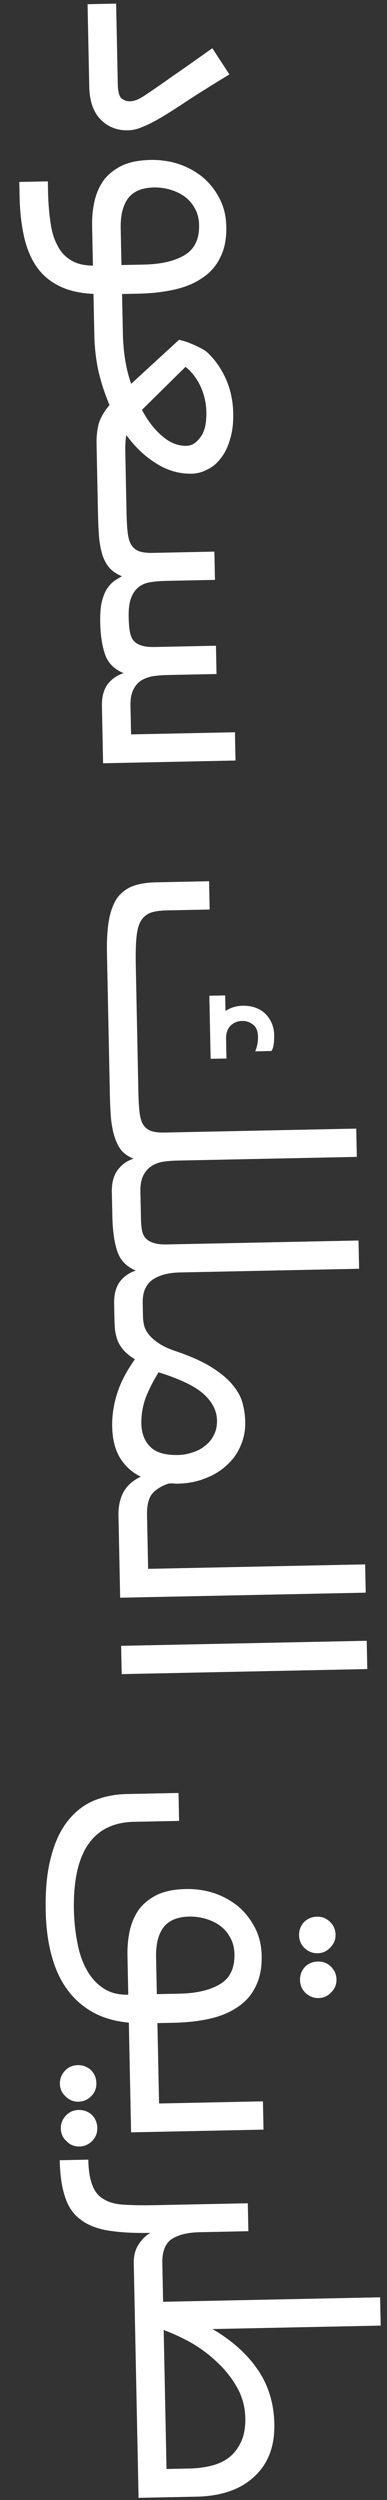 <svg width="18" height="116" viewBox="0 0 18 116" fill="none" xmlns="http://www.w3.org/2000/svg">
<rect x="0" y="0" width="18" height="116" fill="#333333" stroke="none"/>
<path d="M5.953 6.046C5.442 6.056 5.017 5.889 4.679 5.544C4.341 5.199 4.165 4.69 4.151 4.018L4.073 0.195L5.401 0.168L5.477 3.879C5.484 4.242 5.542 4.47 5.651 4.564C5.77 4.657 5.899 4.703 6.038 4.7C6.144 4.698 6.256 4.674 6.372 4.629C6.489 4.584 6.673 4.473 6.926 4.298C7.178 4.132 7.536 3.885 7.999 3.555C8.462 3.237 9.088 2.797 9.876 2.237L10.669 3.453C9.942 3.894 9.331 4.275 8.836 4.595C8.342 4.925 7.92 5.195 7.573 5.405C7.225 5.614 6.924 5.77 6.67 5.871C6.427 5.983 6.188 6.041 5.953 6.046Z" fill="white"/>
<path d="M4.349 13.637C3.697 13.607 3.156 13.48 2.724 13.254C2.293 13.039 1.946 12.736 1.682 12.347C1.418 11.958 1.227 11.487 1.109 10.934C0.991 10.393 0.925 9.786 0.911 9.114L0.897 8.442L2.225 8.415L2.235 8.911C2.246 9.412 2.282 9.87 2.344 10.285C2.395 10.7 2.498 11.055 2.653 11.351C2.798 11.657 3.006 11.893 3.276 12.058C3.546 12.234 3.895 12.323 4.322 12.325L4.285 10.517C4.276 10.08 4.315 9.674 4.404 9.299C4.492 8.934 4.64 8.611 4.848 8.329C5.066 8.058 5.35 7.839 5.699 7.672C6.048 7.515 6.483 7.432 7.006 7.421C7.443 7.412 7.871 7.472 8.29 7.603C8.709 7.743 9.081 7.944 9.406 8.204C9.732 8.475 9.995 8.8 10.194 9.18C10.405 9.57 10.516 10.016 10.526 10.517C10.537 11.072 10.446 11.543 10.251 11.931C10.067 12.319 9.796 12.634 9.438 12.876C9.081 13.129 8.647 13.314 8.137 13.431C7.628 13.548 7.058 13.613 6.429 13.626L5.677 13.641L5.7 14.761C5.709 15.188 5.5 15.405 5.073 15.414C4.807 15.42 4.624 15.37 4.526 15.265C4.428 15.171 4.377 15.012 4.372 14.788L4.349 13.637ZM7.16 8.698C6.616 8.709 6.219 8.872 5.97 9.186C5.72 9.512 5.602 9.978 5.614 10.586L5.649 12.298L6.705 12.276C7.494 12.26 8.121 12.114 8.585 11.837C9.048 11.561 9.274 11.098 9.26 10.447C9.254 10.138 9.185 9.873 9.052 9.651C8.93 9.43 8.766 9.246 8.561 9.101C8.366 8.967 8.145 8.864 7.898 8.795C7.651 8.725 7.405 8.693 7.16 8.698Z" fill="white"/>
<path d="M4.372 14.79C4.364 14.364 4.572 14.146 4.999 14.137C5.266 14.132 5.448 14.181 5.546 14.286C5.644 14.38 5.695 14.539 5.7 14.763L5.715 15.483C5.723 15.888 5.758 16.288 5.819 16.681C5.881 17.075 5.974 17.451 6.099 17.811L8.329 15.765C8.447 15.795 8.57 15.83 8.699 15.87C8.828 15.921 8.952 15.971 9.07 16.022C9.2 16.084 9.313 16.14 9.41 16.191C9.518 16.253 9.605 16.315 9.67 16.378C10.018 16.712 10.299 17.117 10.511 17.593C10.724 18.079 10.836 18.605 10.847 19.171C10.857 19.64 10.807 20.046 10.696 20.39C10.597 20.744 10.454 21.035 10.266 21.263C10.09 21.501 9.88 21.676 9.637 21.788C9.405 21.91 9.166 21.974 8.921 21.979C8.334 21.991 7.781 21.831 7.262 21.5C6.744 21.18 6.281 20.742 5.875 20.185C5.837 20.388 5.821 20.655 5.828 20.986L5.873 23.225C5.882 23.652 5.673 23.869 5.247 23.878C4.98 23.884 4.798 23.834 4.7 23.729C4.602 23.635 4.55 23.476 4.546 23.253L4.491 20.581C4.485 20.272 4.516 19.972 4.585 19.683C4.664 19.404 4.834 19.107 5.094 18.792C4.882 18.295 4.711 17.776 4.582 17.234C4.465 16.693 4.4 16.139 4.388 15.574L4.372 14.79ZM9.598 19.116C9.589 18.689 9.496 18.286 9.317 17.906C9.139 17.536 8.909 17.242 8.627 17.023L6.603 19.017C6.87 19.524 7.182 19.928 7.54 20.23C7.899 20.543 8.275 20.695 8.67 20.687C8.915 20.682 9.131 20.55 9.318 20.29C9.516 20.041 9.609 19.649 9.598 19.116Z" fill="white"/>
<path d="M5.885 23.79C5.892 24.142 5.909 24.44 5.935 24.685C5.962 24.93 6.014 25.121 6.091 25.258C6.18 25.405 6.299 25.51 6.45 25.571C6.611 25.631 6.825 25.659 7.091 25.654L9.971 25.595L9.998 26.906L7.71 26.953C7.444 26.959 7.199 26.98 6.975 27.016C6.763 27.053 6.583 27.131 6.436 27.251C6.289 27.372 6.175 27.539 6.094 27.754C6.013 27.97 5.977 28.264 5.984 28.637C5.989 28.872 6.004 29.074 6.029 29.244C6.054 29.425 6.105 29.573 6.182 29.689C6.27 29.805 6.389 29.887 6.539 29.938C6.7 29.998 6.914 30.026 7.181 30.021L10.044 29.962L10.071 31.274L7.8 31.32C7.533 31.326 7.288 31.347 7.065 31.383C6.852 31.43 6.673 31.503 6.525 31.602C6.378 31.712 6.264 31.858 6.182 32.041C6.101 32.225 6.063 32.455 6.068 32.732L6.096 34.076L10.927 33.977L10.954 35.288L4.795 35.415L4.741 32.759C4.732 32.343 4.821 32.005 5.008 31.745C5.205 31.496 5.453 31.326 5.75 31.234C5.308 31.051 5.02 30.758 4.883 30.356C4.747 29.953 4.673 29.464 4.661 28.888C4.654 28.525 4.674 28.221 4.723 27.975C4.781 27.728 4.857 27.524 4.95 27.362C5.053 27.2 5.168 27.069 5.294 26.971C5.42 26.883 5.547 26.805 5.673 26.739C5.447 26.647 5.264 26.529 5.122 26.382C4.991 26.246 4.881 26.062 4.791 25.829C4.711 25.606 4.652 25.325 4.613 24.984C4.585 24.654 4.566 24.254 4.557 23.785L4.546 23.257C4.537 22.831 4.746 22.613 5.173 22.604C5.439 22.599 5.622 22.648 5.72 22.753C5.818 22.847 5.869 23.006 5.874 23.23L5.885 23.79Z" fill="white"/>
<path d="M5.203 55.305C5.194 54.889 5.283 54.551 5.47 54.291C5.667 54.031 5.914 53.855 6.211 53.764C5.985 53.672 5.801 53.548 5.66 53.391C5.528 53.234 5.423 53.033 5.343 52.789C5.264 52.556 5.204 52.27 5.165 51.929C5.137 51.588 5.118 51.188 5.109 50.73L4.975 44.219C4.963 43.601 4.995 43.083 5.072 42.665C5.149 42.258 5.275 41.925 5.451 41.665C5.638 41.416 5.874 41.235 6.16 41.122C6.457 41.01 6.818 40.949 7.245 40.94L9.724 40.889L9.751 42.201L7.752 42.242C7.421 42.249 7.155 42.291 6.954 42.37C6.764 42.459 6.617 42.601 6.515 42.795C6.423 42.989 6.364 43.252 6.339 43.583C6.313 43.914 6.306 44.336 6.317 44.848L6.436 50.687C6.443 51.038 6.46 51.337 6.487 51.582C6.513 51.827 6.565 52.018 6.642 52.155C6.731 52.302 6.85 52.407 7.001 52.467C7.162 52.528 7.376 52.556 7.643 52.55L16.569 52.367L16.596 53.679L8.261 53.85C7.995 53.855 7.75 53.876 7.527 53.913C7.314 53.96 7.134 54.038 6.987 54.148C6.84 54.258 6.726 54.404 6.644 54.587C6.563 54.77 6.525 55 6.53 55.278C6.539 55.704 6.33 55.922 5.904 55.931C5.637 55.936 5.455 55.886 5.356 55.782C5.259 55.688 5.207 55.529 5.203 55.305ZM9.797 49.129L9.737 46.202L10.473 46.187L10.488 46.907C10.73 46.752 10.995 46.672 11.283 46.666C11.518 46.662 11.726 46.695 11.909 46.766C12.092 46.837 12.243 46.935 12.363 47.06C12.483 47.186 12.577 47.328 12.644 47.487C12.711 47.656 12.747 47.826 12.751 47.997C12.754 48.178 12.747 48.333 12.728 48.461C12.71 48.6 12.674 48.702 12.622 48.767L11.87 48.783C11.962 48.568 12.005 48.337 12 48.092C11.995 47.836 11.917 47.651 11.765 47.537C11.613 47.422 11.447 47.367 11.265 47.371C11.052 47.375 10.872 47.448 10.726 47.59C10.579 47.732 10.509 47.941 10.515 48.218L10.533 49.114L9.797 49.129Z" fill="white"/>
<path d="M5.202 55.297C5.194 54.871 5.403 54.653 5.829 54.644C6.096 54.639 6.278 54.688 6.376 54.793C6.474 54.887 6.526 55.046 6.53 55.27L6.556 56.55C6.56 56.742 6.575 56.912 6.599 57.061C6.623 57.21 6.674 57.332 6.75 57.426C6.838 57.531 6.957 57.609 7.107 57.659C7.269 57.719 7.483 57.747 7.749 57.742L16.675 57.559L16.702 58.87L8.368 59.041C7.824 59.052 7.394 59.168 7.079 59.388C6.774 59.618 6.627 59.973 6.636 60.453C6.645 60.88 6.436 61.097 6.01 61.106C5.743 61.111 5.561 61.062 5.463 60.957C5.365 60.863 5.313 60.704 5.309 60.48C5.3 60.064 5.389 59.727 5.576 59.467C5.774 59.217 6.021 59.047 6.318 58.955C5.877 58.772 5.588 58.469 5.451 58.045C5.314 57.632 5.239 57.094 5.226 56.433L5.202 55.297Z" fill="white"/>
<path d="M5.51 70.322C5.502 69.916 5.575 69.563 5.729 69.261C5.883 68.959 6.15 68.714 6.53 68.524L6.562 68.524C6.152 68.329 5.826 68.037 5.584 67.648C5.352 67.268 5.23 66.785 5.218 66.199C5.208 65.698 5.283 65.189 5.443 64.674C5.603 64.159 5.88 63.625 6.274 63.072C6.058 62.938 5.884 62.798 5.753 62.651C5.633 62.515 5.539 62.367 5.472 62.209C5.416 62.05 5.375 61.885 5.35 61.715C5.336 61.545 5.327 61.364 5.323 61.172L5.309 60.484C5.3 60.057 5.509 59.84 5.936 59.831C6.202 59.825 6.385 59.875 6.483 59.98C6.581 60.074 6.632 60.233 6.637 60.457L6.65 61.112C6.653 61.24 6.671 61.373 6.706 61.511C6.741 61.649 6.813 61.786 6.923 61.923C7.032 62.059 7.179 62.19 7.363 62.314C7.558 62.449 7.816 62.572 8.138 62.682C8.826 62.913 9.38 63.158 9.802 63.416C10.234 63.685 10.565 63.955 10.795 64.228C11.035 64.511 11.196 64.796 11.276 65.082C11.357 65.379 11.4 65.672 11.406 65.96C11.415 66.365 11.342 66.74 11.189 67.085C11.047 67.429 10.834 67.727 10.552 67.978C10.279 68.24 9.948 68.444 9.556 68.59C9.175 68.748 8.745 68.831 8.265 68.841C8.19 68.843 8.115 68.839 8.04 68.829C7.976 68.831 7.912 68.832 7.848 68.834C7.509 68.947 7.251 69.107 7.074 69.313C6.908 69.53 6.829 69.857 6.838 70.294C6.847 70.721 6.638 70.939 6.211 70.948C5.945 70.953 5.762 70.903 5.664 70.799C5.566 70.705 5.515 70.546 5.51 70.322ZM8.285 67.512C8.52 67.507 8.749 67.465 8.971 67.386C9.194 67.318 9.389 67.212 9.557 67.07C9.725 66.939 9.855 66.776 9.947 66.582C10.05 66.388 10.098 66.163 10.093 65.907C10.084 65.459 9.878 65.052 9.476 64.687C9.074 64.322 8.373 63.984 7.375 63.674C7.127 64.074 6.927 64.467 6.775 64.855C6.633 65.252 6.567 65.654 6.575 66.059C6.585 66.507 6.72 66.862 6.981 67.123C7.243 67.395 7.678 67.525 8.285 67.512Z" fill="white"/>
<path d="M5.511 70.325C5.502 69.899 5.711 69.681 6.137 69.672C6.404 69.667 6.586 69.717 6.684 69.821C6.782 69.915 6.834 70.074 6.838 70.298L6.889 72.794L16.983 72.587L17.01 73.899L5.589 74.133L5.511 70.325Z" fill="white"/>
<path d="M17.083 77.444L5.661 77.678L5.634 76.366L17.056 76.132L17.083 77.444Z" fill="white"/>
<path d="M5.993 93.85C5.341 93.789 4.777 93.625 4.302 93.357C3.827 93.089 3.431 92.735 3.112 92.293C2.794 91.852 2.554 91.323 2.392 90.707C2.23 90.103 2.141 89.422 2.126 88.665C2.105 87.673 2.189 86.834 2.378 86.147C2.556 85.46 2.817 84.906 3.16 84.483C3.493 84.06 3.897 83.747 4.373 83.545C4.839 83.355 5.354 83.253 5.919 83.242L8.303 83.193L8.329 84.489L6.234 84.531C5.285 84.551 4.577 84.896 4.111 85.567C3.634 86.249 3.409 87.273 3.437 88.638C3.448 89.15 3.501 89.645 3.596 90.123C3.68 90.601 3.822 91.02 4.022 91.378C4.221 91.748 4.478 92.036 4.791 92.243C5.105 92.46 5.497 92.564 5.966 92.555L5.929 90.747C5.92 90.31 5.96 89.904 6.048 89.528C6.137 89.164 6.285 88.841 6.492 88.559C6.711 88.288 6.994 88.069 7.343 87.901C7.692 87.745 8.128 87.661 8.65 87.651C9.087 87.642 9.515 87.702 9.934 87.832C10.353 87.973 10.725 88.174 11.051 88.434C11.376 88.704 11.639 89.03 11.839 89.41C12.05 89.8 12.16 90.246 12.17 90.747C12.182 91.302 12.09 91.773 11.895 92.161C11.711 92.549 11.44 92.864 11.082 93.106C10.725 93.359 10.291 93.544 9.782 93.661C9.272 93.778 8.702 93.843 8.073 93.856L7.321 93.871L7.347 95.103C7.355 95.529 7.146 95.747 6.72 95.756C6.453 95.761 6.271 95.712 6.173 95.607C6.075 95.513 6.024 95.354 6.019 95.13L5.993 93.85ZM8.804 88.928C8.261 88.939 7.864 89.102 7.614 89.416C7.365 89.741 7.246 90.208 7.259 90.816L7.294 92.527L8.35 92.506C9.139 92.49 9.765 92.343 10.229 92.067C10.693 91.791 10.918 91.328 10.905 90.677C10.898 90.368 10.829 90.103 10.696 89.881C10.574 89.66 10.411 89.476 10.205 89.331C10.01 89.196 9.789 89.094 9.543 89.025C9.296 88.955 9.05 88.923 8.804 88.928ZM14.742 88.934C14.976 88.929 15.175 89.005 15.339 89.162C15.513 89.329 15.602 89.53 15.607 89.764C15.612 89.999 15.53 90.198 15.363 90.362C15.207 90.535 15.011 90.625 14.777 90.63C14.542 90.635 14.338 90.553 14.163 90.386C14 90.23 13.916 90.034 13.911 89.799C13.906 89.565 13.982 89.36 14.139 89.186C14.306 89.023 14.507 88.939 14.742 88.934ZM14.784 91.014C15.019 91.009 15.218 91.085 15.381 91.241C15.555 91.409 15.645 91.609 15.65 91.844C15.654 92.079 15.573 92.278 15.406 92.441C15.249 92.615 15.054 92.704 14.819 92.709C14.585 92.714 14.38 92.633 14.206 92.466C14.043 92.309 13.959 92.113 13.954 91.879C13.949 91.644 14.025 91.44 14.181 91.266C14.349 91.103 14.55 91.018 14.784 91.014Z" fill="white"/>
<path d="M6.019 95.133C6.01 94.706 6.219 94.489 6.646 94.48C6.912 94.474 7.095 94.524 7.193 94.629C7.291 94.723 7.342 94.882 7.347 95.106L7.398 97.601L12.229 97.502L12.256 98.814L6.097 98.94L6.019 95.133ZM3.617 95.822C3.851 95.817 4.055 95.893 4.229 96.05C4.393 96.217 4.477 96.418 4.482 96.653C4.487 96.887 4.411 97.086 4.254 97.249C4.087 97.424 3.886 97.513 3.651 97.518C3.417 97.523 3.218 97.441 3.054 97.274C2.88 97.118 2.791 96.922 2.786 96.687C2.781 96.453 2.862 96.248 3.03 96.074C3.186 95.911 3.382 95.827 3.617 95.822ZM3.659 97.902C3.894 97.897 4.098 97.973 4.272 98.129C4.435 98.296 4.52 98.498 4.524 98.732C4.529 98.967 4.453 99.166 4.297 99.329C4.129 99.503 3.929 99.593 3.694 99.597C3.459 99.602 3.26 99.521 3.097 99.353C2.923 99.197 2.834 99.001 2.829 98.767C2.824 98.532 2.905 98.328 3.072 98.154C3.229 97.99 3.425 97.906 3.659 97.902Z" fill="white"/>
<path d="M6.222 105.029C6.215 104.677 6.289 104.382 6.444 104.144C6.599 103.906 6.782 103.726 6.993 103.604C6.225 103.62 5.579 103.585 5.054 103.5C4.519 103.415 4.089 103.248 3.764 102.998C3.428 102.76 3.186 102.418 3.039 101.973C2.88 101.528 2.793 100.949 2.779 100.234L4.107 100.207C4.117 100.729 4.184 101.133 4.307 101.419C4.42 101.715 4.606 101.93 4.865 102.064C5.113 102.208 5.435 102.287 5.83 102.3C6.214 102.324 6.684 102.33 7.238 102.319L11.526 102.231L11.552 103.527L9.281 103.574C8.737 103.585 8.307 103.69 7.991 103.888C7.686 104.097 7.539 104.468 7.55 105.001C7.558 105.428 7.349 105.646 6.923 105.654C6.656 105.66 6.474 105.61 6.376 105.505C6.278 105.411 6.226 105.252 6.222 105.029Z" fill="white"/>
<path d="M6.222 105.021C6.213 104.595 6.422 104.377 6.848 104.368C7.115 104.363 7.297 104.412 7.396 104.517C7.494 104.611 7.545 104.77 7.549 104.994L7.586 106.802L17.68 106.595L17.707 107.907L9.885 108.067C10.781 108.593 11.477 109.213 11.971 109.928C12.477 110.654 12.74 111.502 12.76 112.473C12.781 113.507 12.472 114.319 11.833 114.908C11.195 115.508 10.3 115.82 9.148 115.844L6.445 115.899L6.222 105.021ZM7.745 114.56L8.817 114.538C9.18 114.531 9.52 114.486 9.839 114.405C10.168 114.324 10.448 114.19 10.679 114.004C10.91 113.818 11.091 113.574 11.224 113.273C11.357 112.982 11.418 112.623 11.41 112.196C11.399 111.685 11.272 111.212 11.029 110.78C10.785 110.348 10.478 109.959 10.109 109.615C9.749 109.27 9.349 108.969 8.906 108.711C8.463 108.464 8.032 108.265 7.613 108.113L7.745 114.56Z" fill="white"/>
</svg>
